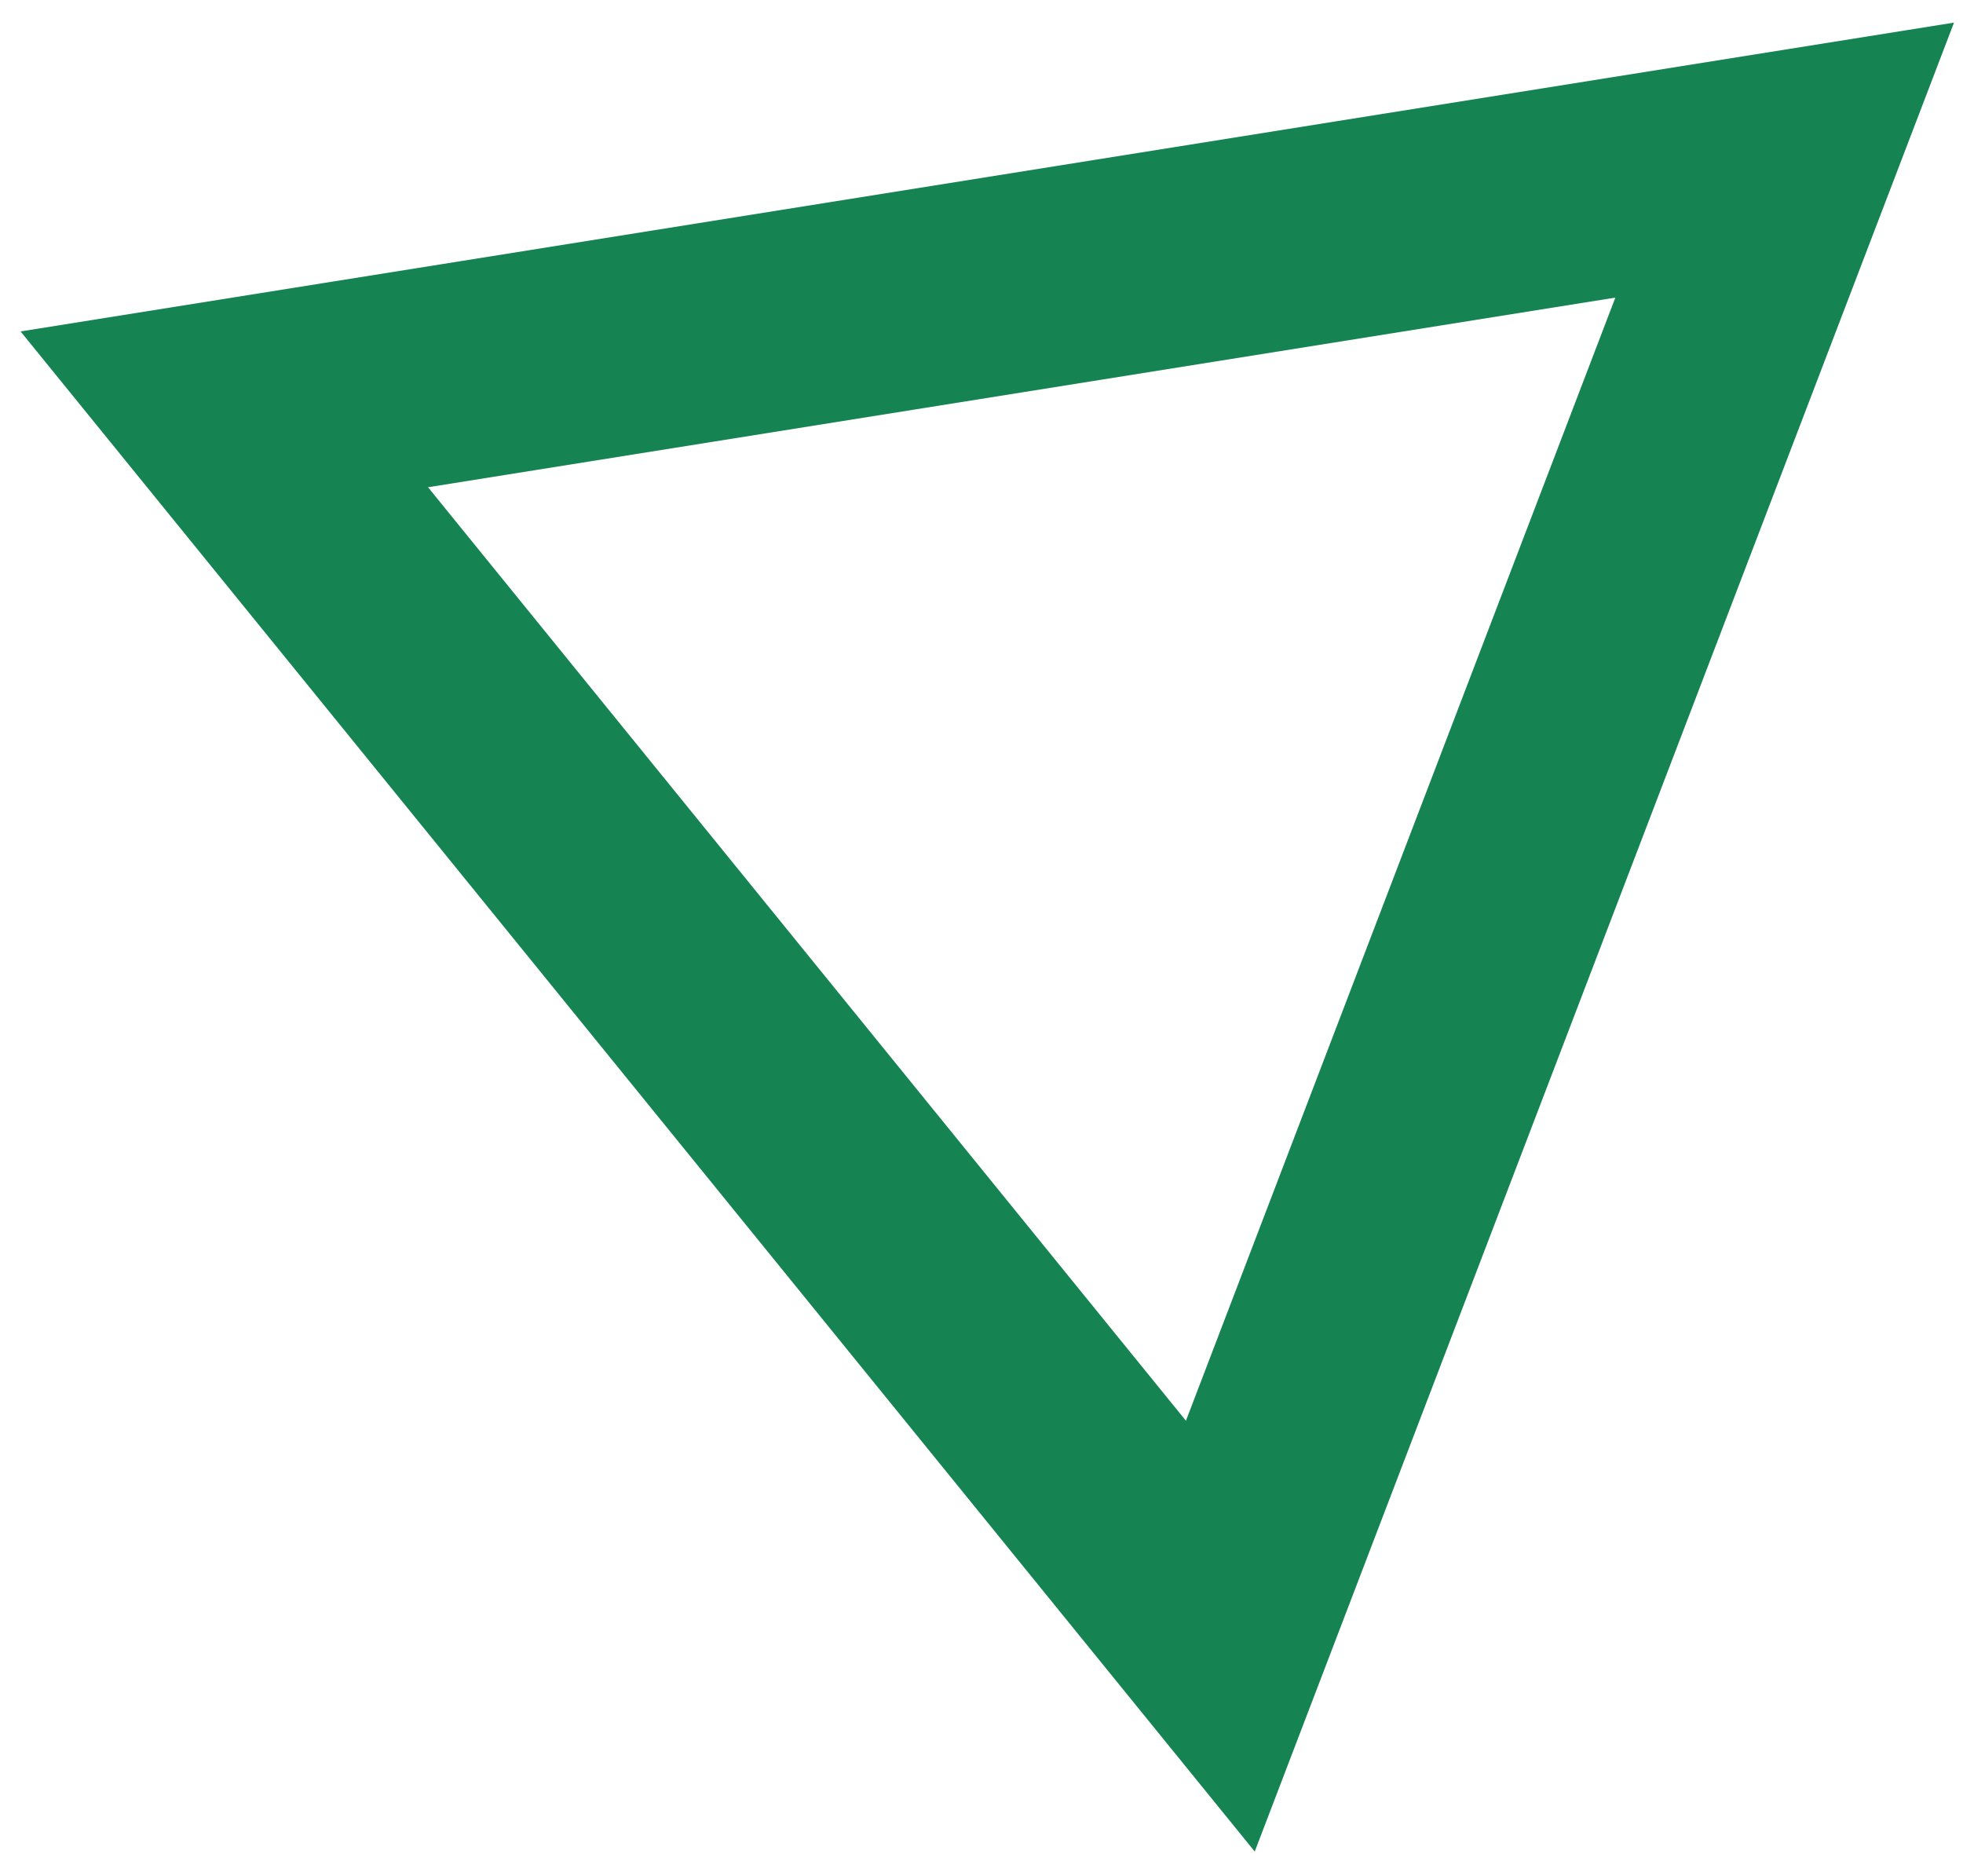 <svg width="45" height="43" viewBox="0 0 45 43" fill="none" xmlns="http://www.w3.org/2000/svg">
<path d="M40.912 3.67L27.975 37.504L5.142 9.383L40.912 3.67Z" stroke="#168352" stroke-width="5"/>
</svg>
